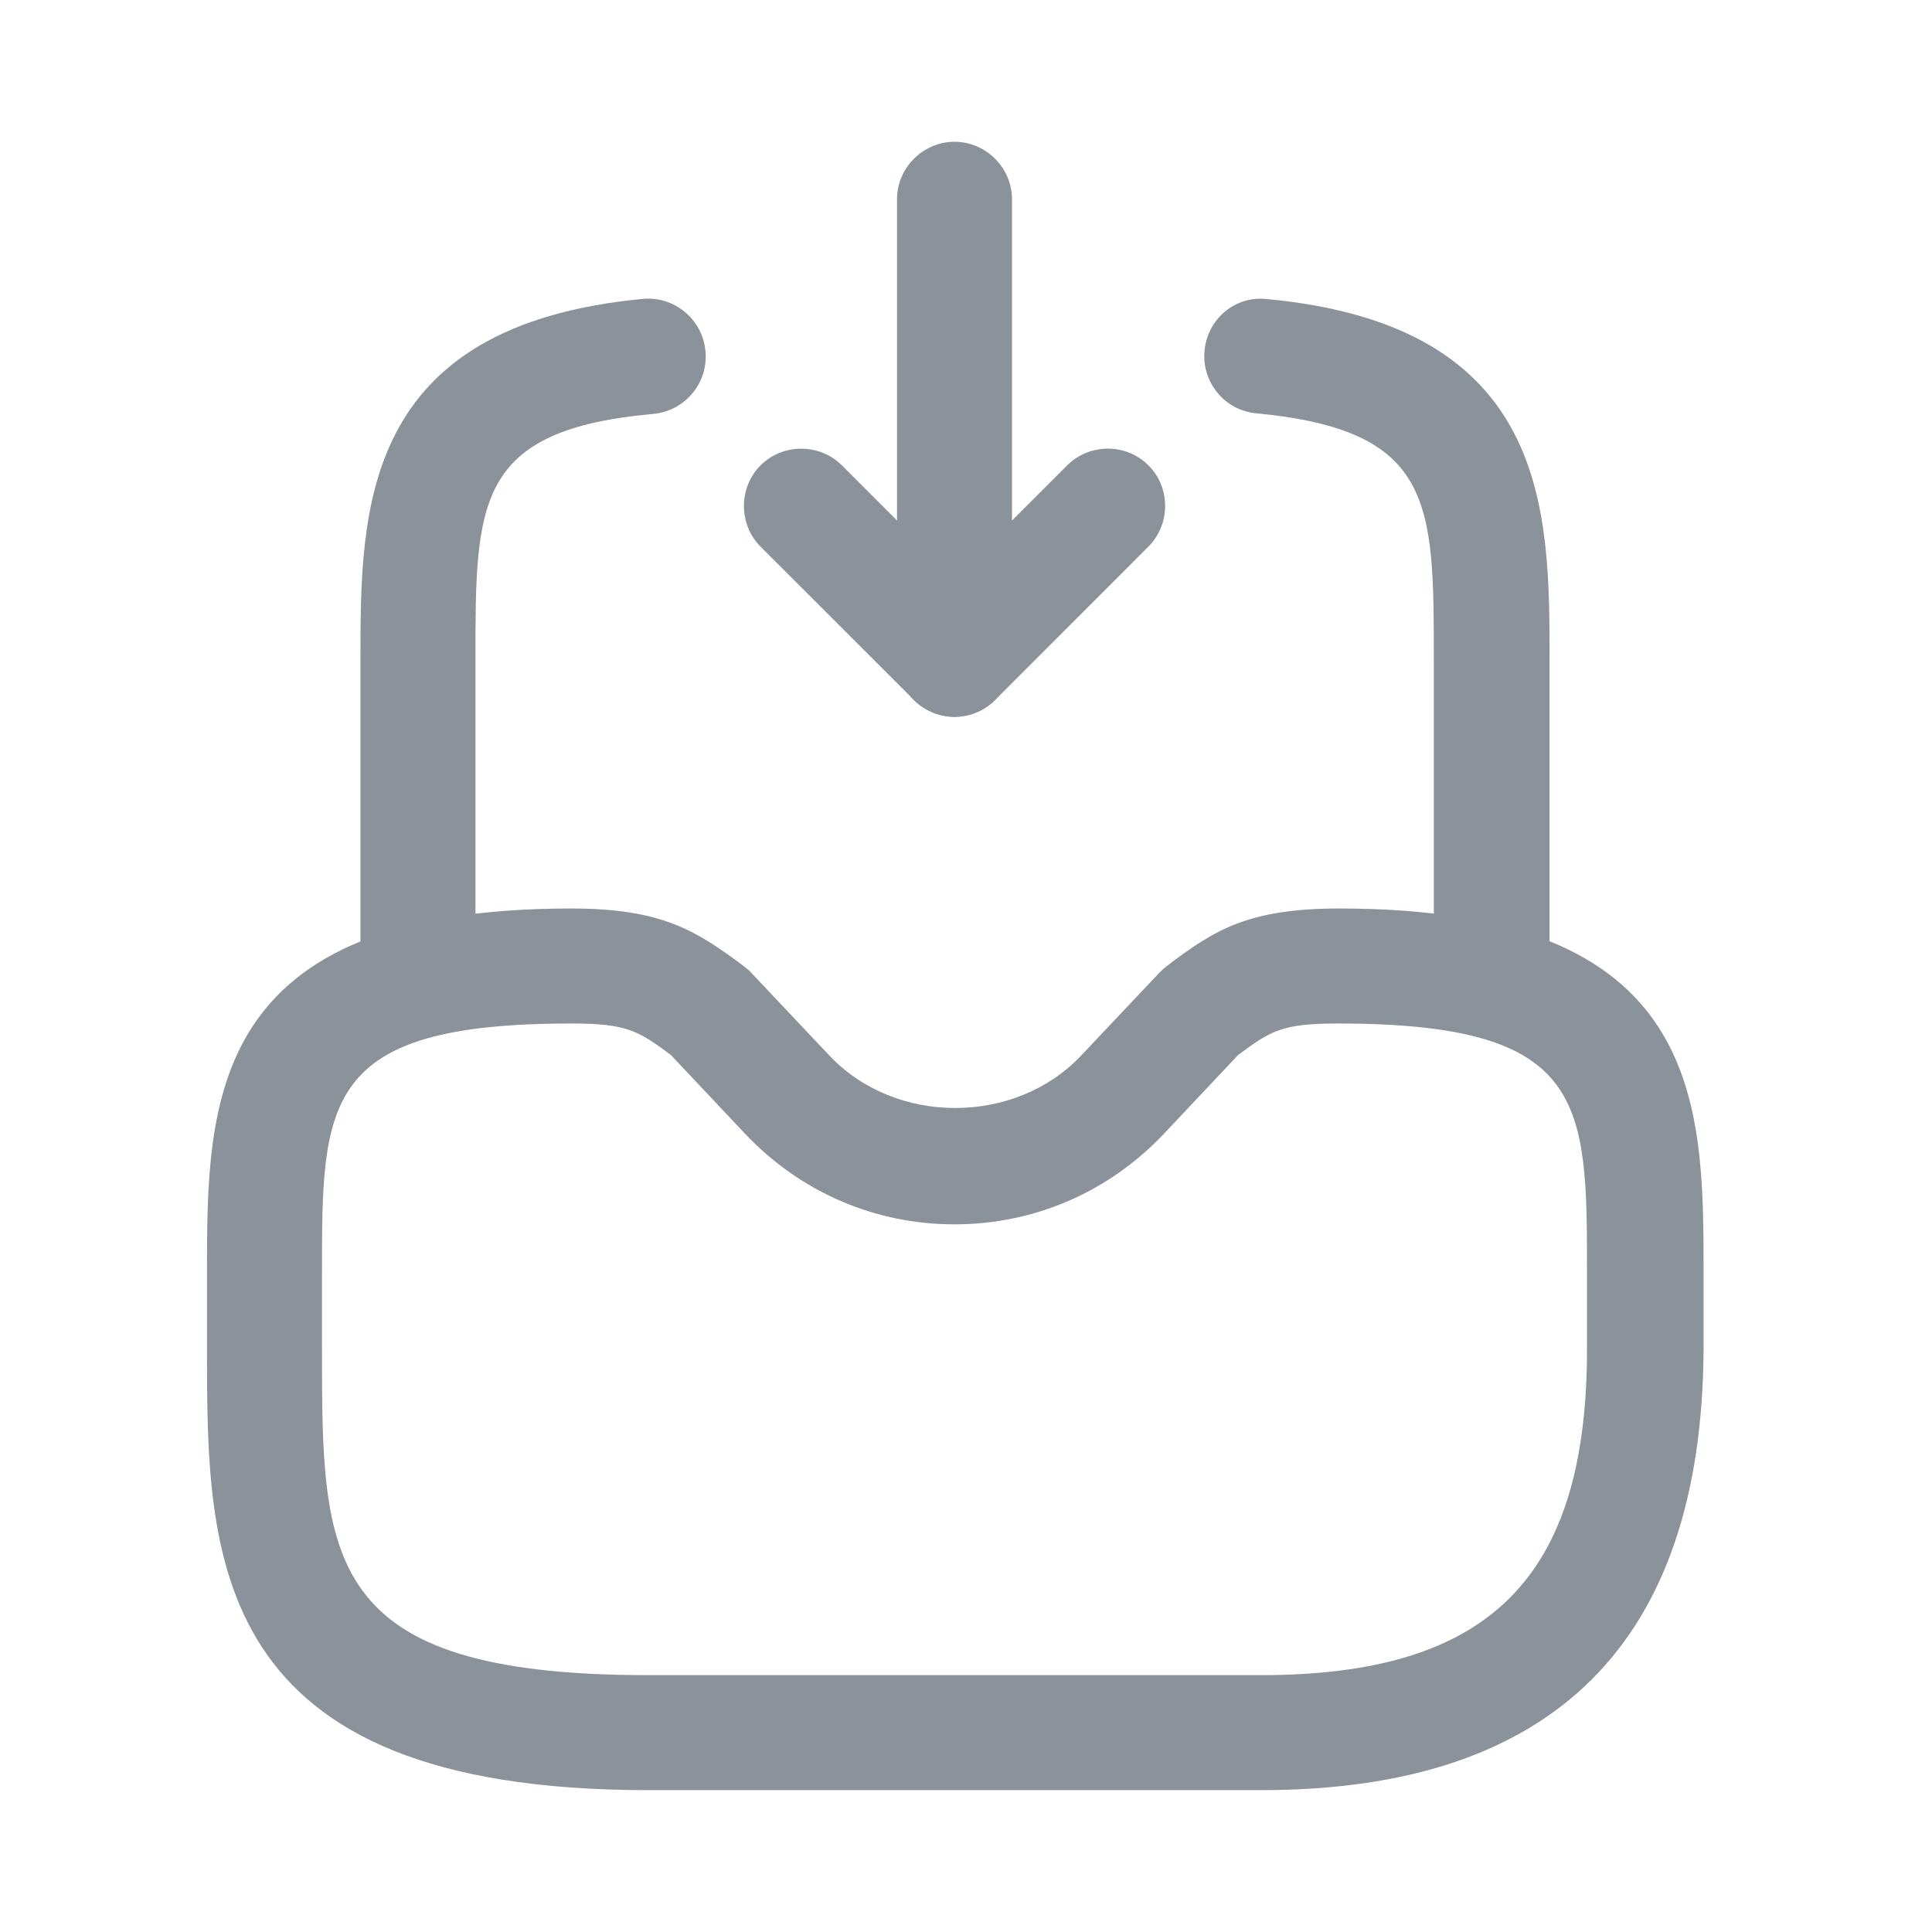 <svg width="21" height="21" viewBox="0 0 21 21" fill="none" xmlns="http://www.w3.org/2000/svg">
<path d="M10.375 7.791C10.292 7.791 10.217 7.774 10.133 7.741C9.9 7.649 9.75 7.416 9.75 7.166V2.166C9.75 1.824 10.033 1.541 10.375 1.541C10.717 1.541 11 1.824 11 2.166V5.658L11.6 5.058C11.842 4.816 12.242 4.816 12.483 5.058C12.725 5.299 12.725 5.699 12.483 5.941L10.817 7.608C10.7 7.724 10.533 7.791 10.375 7.791Z" fill="#8B929A"/>
<path d="M10.376 7.792C10.217 7.792 10.059 7.733 9.934 7.608L8.267 5.942C8.026 5.7 8.026 5.3 8.267 5.058C8.509 4.817 8.909 4.817 9.151 5.058L10.817 6.725C11.059 6.967 11.059 7.367 10.817 7.608C10.692 7.733 10.534 7.792 10.376 7.792Z" fill="#8B929A"/>
<path d="M13.708 19.458H7.042C2.25 19.458 2.25 16.917 2.25 14.667V13.833C2.25 11.975 2.25 9.875 6.208 9.875C7.2 9.875 7.567 10.117 8.083 10.5C8.108 10.525 8.142 10.542 8.167 10.575L9.017 11.475C9.733 12.233 11.033 12.233 11.75 11.475L12.6 10.575C12.625 10.55 12.65 10.525 12.683 10.5C13.2 10.108 13.567 9.875 14.558 9.875C18.517 9.875 18.517 11.975 18.517 13.833V14.667C18.5 17.85 16.892 19.458 13.708 19.458ZM6.208 11.125C3.5 11.125 3.5 11.975 3.5 13.833V14.667C3.5 16.95 3.5 18.208 7.042 18.208H13.708C16.192 18.208 17.25 17.15 17.25 14.667V13.833C17.25 11.975 17.25 11.125 14.542 11.125C13.942 11.125 13.817 11.2 13.458 11.467L12.65 12.325C12.05 12.958 11.242 13.308 10.375 13.308C9.508 13.308 8.7 12.958 8.1 12.325L7.292 11.467C6.933 11.2 6.808 11.125 6.208 11.125Z" fill="#8B929A"/>
<path d="M4.543 11.124C4.201 11.124 3.918 10.841 3.918 10.499V7.166C3.918 5.549 3.918 3.541 6.985 3.249C7.326 3.216 7.635 3.466 7.668 3.816C7.701 4.157 7.451 4.466 7.101 4.499C5.168 4.674 5.168 5.457 5.168 7.166V10.499C5.168 10.841 4.885 11.124 4.543 11.124Z" fill="#8B929A"/>
<path d="M16.209 11.126C15.868 11.126 15.585 10.842 15.585 10.501V7.167C15.585 5.459 15.585 4.676 13.651 4.492C13.309 4.459 13.059 4.151 13.093 3.809C13.126 3.467 13.426 3.209 13.776 3.251C16.843 3.542 16.843 5.551 16.843 7.167V10.501C16.834 10.842 16.551 11.126 16.209 11.126Z" fill="#8B929A"/>
</svg>

